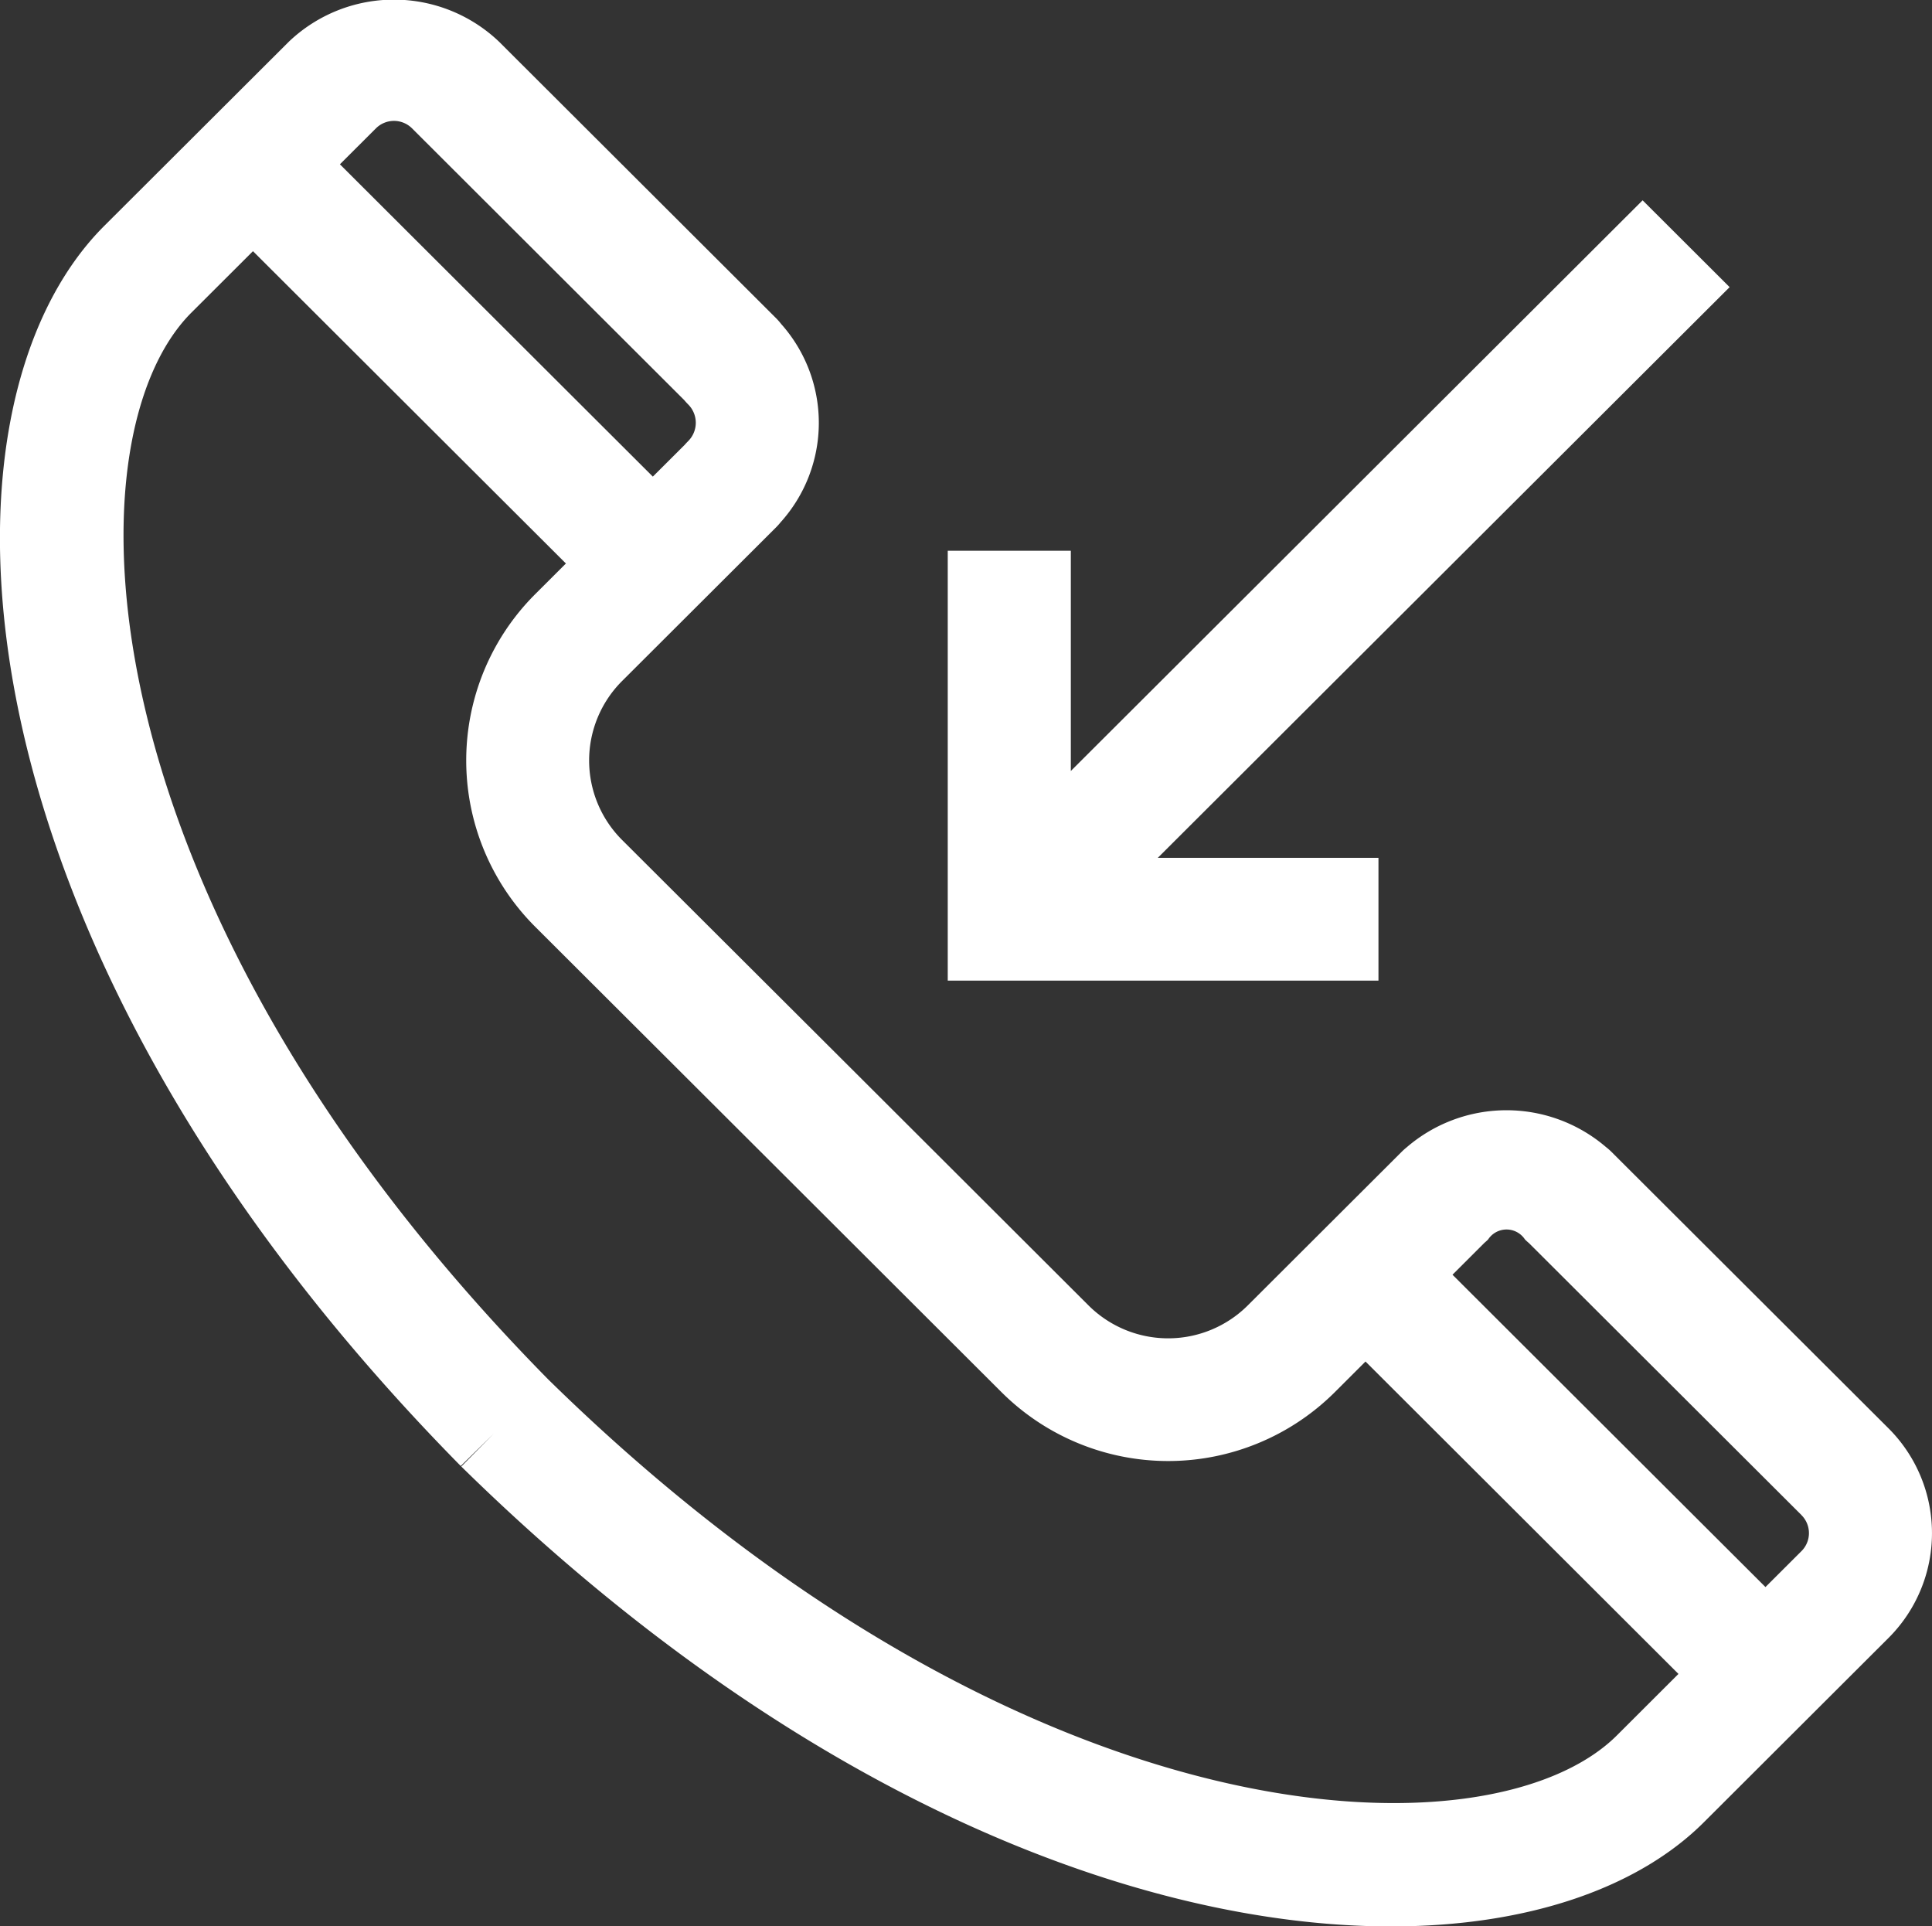 <svg xmlns="http://www.w3.org/2000/svg" width="114.063" height="113.719" viewBox="0 0 114.063 113.719">
  <rect x="0" y="0" width="114.063" height="113.719" fill="#333333" stroke="none"/>
<defs>
    <style>
      .cls-1 {
        fill: #fff;
        fill-rule: evenodd;
      }
    </style>
  </defs>
  <path id="Shape_8_copy_4" data-name="Shape 8 copy 4" class="cls-1" d="M904.4,710.82L893.5,721.7c-3.846,3.84-10.324,6.148-18.473,6.148-14.719,0-34.893-7.529-54.887-27.149l1.914-1.941-1.946,1.91c-30.541-31-31.847-62.434-21.044-73.211l10.9-10.875a8.992,8.992,0,0,1,12.4,0l16.347,16.313a3.783,3.783,0,0,1,.316.358,8.768,8.768,0,0,1-.046,11.716,3.343,3.343,0,0,1-.27.3l-9.082,9.063a6.628,6.628,0,0,0,0,9.374L843.4,677.442h0l13.775,13.75a6.659,6.659,0,0,0,9.394,0l9.081-9.063a3.625,3.625,0,0,1,.3-0.27,9.025,9.025,0,0,1,11.767-.023,3.537,3.537,0,0,1,.334.293L904.4,698.443A8.741,8.741,0,0,1,904.4,710.82Zm-70.866-70.654a1.529,1.529,0,0,0,0-2.167c-0.082-.083-0.16-0.168-0.234-0.257L817.23,621.7a1.511,1.511,0,0,0-2.128,0l-2.128,2.124,18.475,18.437,1.891-1.886C833.4,640.3,833.467,640.235,833.535,640.166ZM873.524,694.5l-1.818,1.815a13.941,13.941,0,0,1-19.667,0l-13.765-13.74h0L824.5,668.831a13.869,13.869,0,0,1,0-19.627l1.817-1.814-18.476-18.437-3.633,3.626c-7.416,7.4-6.715,34.765,21.06,62.973,28.257,27.711,55.686,28.415,63.1,21.017L892,712.942Zm25.74,9.065-16.092-16.058q-0.121-.1-0.234-0.213a1.3,1.3,0,0,0-2.175,0,2.83,2.83,0,0,1-.213.195l-1.89,1.887,18.477,18.438,2.127-2.123A1.5,1.5,0,0,0,899.264,703.569Zm-24.975-38.8v7.25H848.86V646.639h7.266v13l33.758-33.689,5.137,5.126-33.759,33.689h13.027Z" transform="translate(-792.906 -614.125)"/>
</svg>

